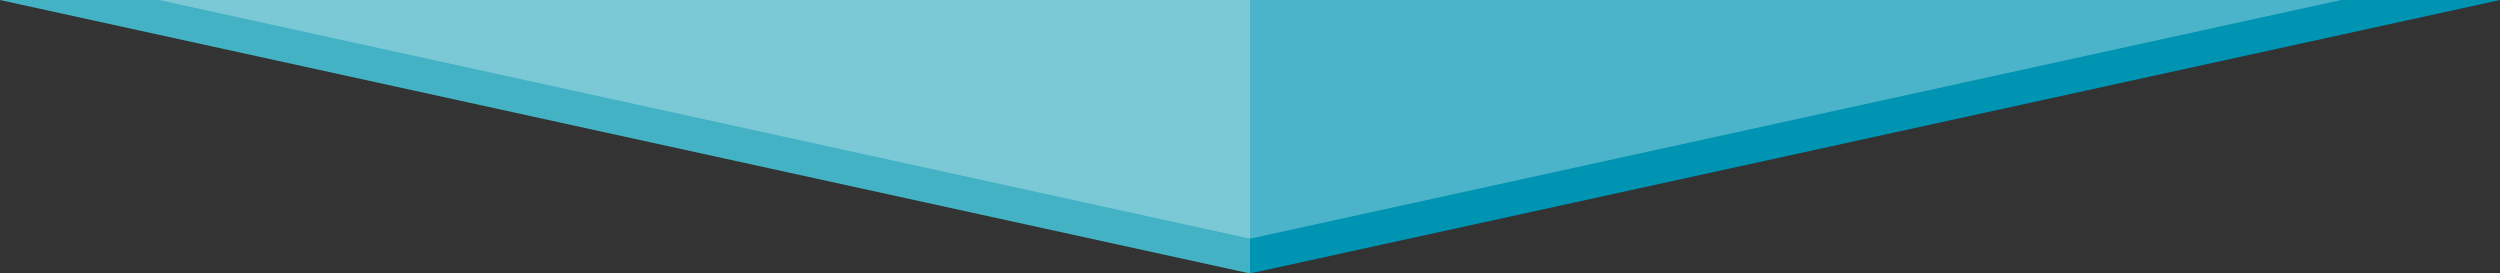 <svg id="arw02.svg" xmlns="http://www.w3.org/2000/svg" width="1920" height="210" viewBox="0 0 1920 210">
  <rect x="0" y="0" width="1920" height="210" fill="#333333" stroke="none"/>
  <defs>
    <style>
      .cls-1 {
        fill: #0094b3;
      }

      .cls-1, .cls-2, .cls-3 {
        fill-rule: evenodd;
      }

      .cls-2 {
        fill: #e0f6ec;
      }

      .cls-2, .cls-3 {
        opacity: 0.3;
      }

      .cls-3 {
        fill: #fff;
      }
    </style>
  </defs>
  <path id="長方形_518" data-name="長方形 518" class="cls-1" d="M960,11678L0,11468H1920Z" transform="translate(0 -11468)"/>
  <path id="長方形_518-2" data-name="長方形 518" class="cls-2" d="M960,11678L0,11468H960" transform="translate(0 -11468)"/>
  <path id="長方形_518-3" data-name="長方形 518" class="cls-3" d="M960.081,11651.3L122.162,11468H1798Z" transform="translate(0 -11468)"/>
</svg>
